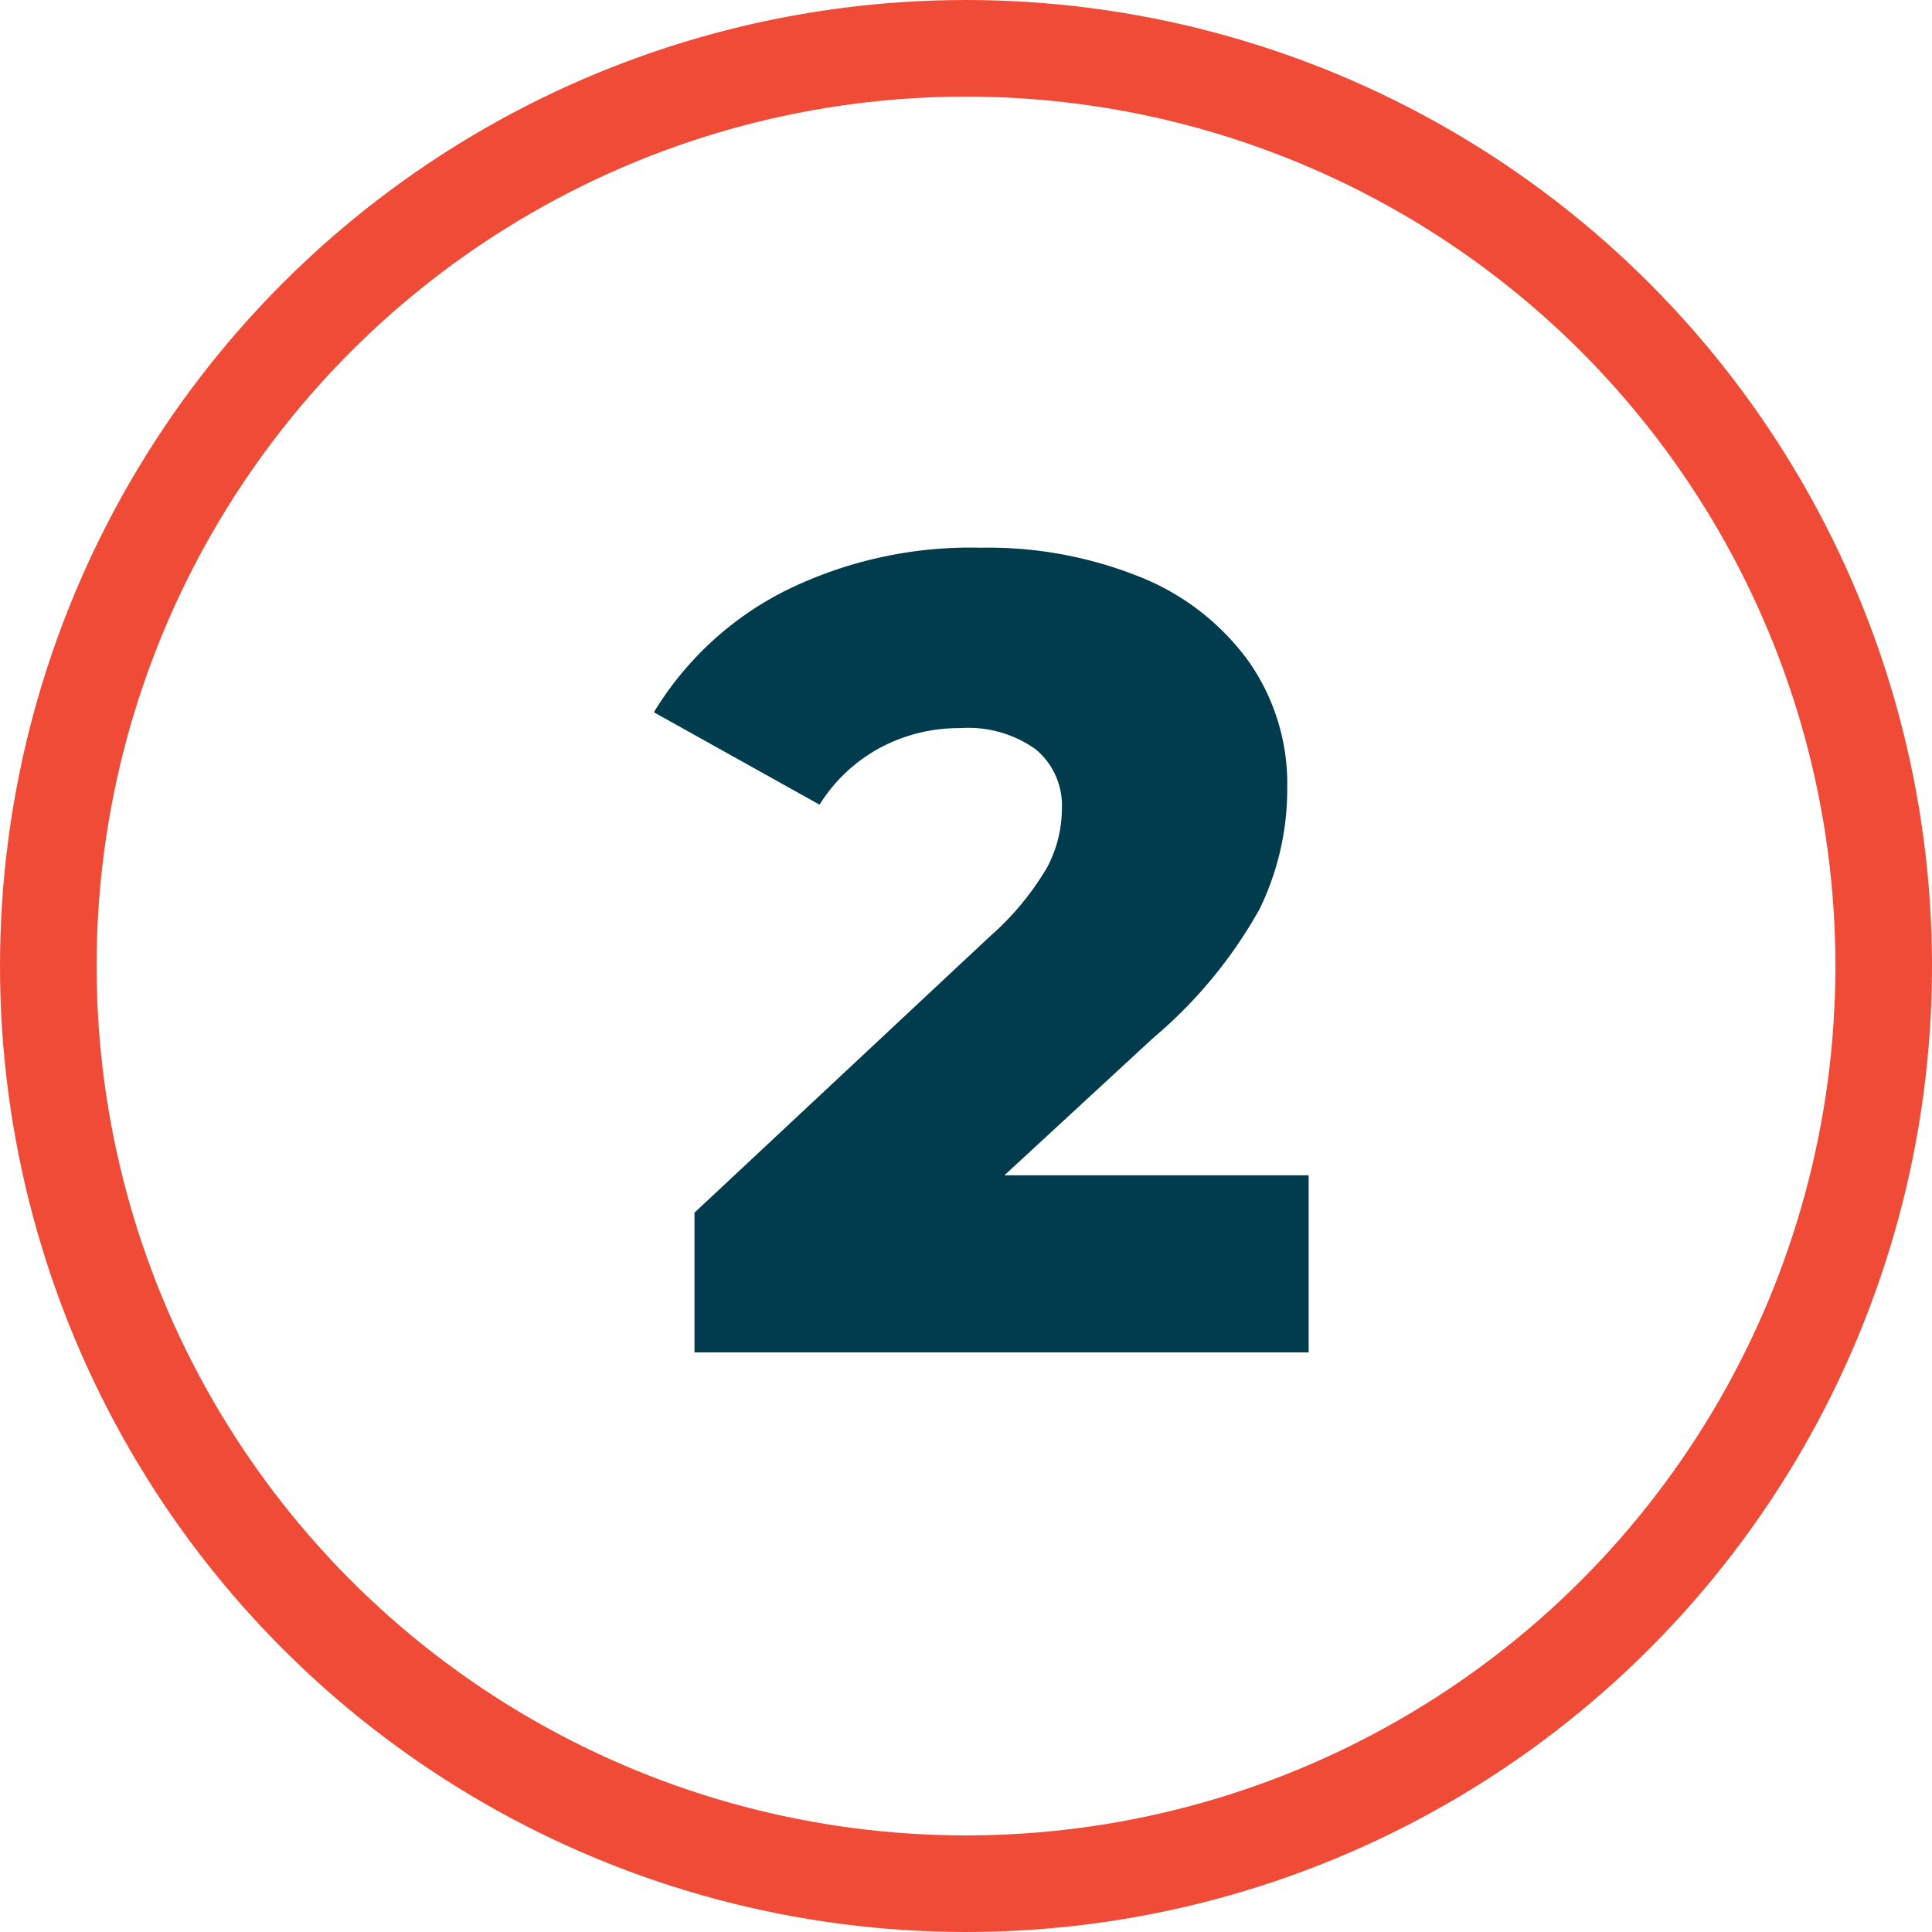 <svg xmlns="http://www.w3.org/2000/svg" width="60" height="60" viewBox="0 0 60 60"><g fill="none" stroke="#ef4b37" stroke-width="3"><circle cx="30" cy="30" r="30" stroke="none"/><circle cx="30" cy="30" r="28.5"/></g><path d="M40.642 36.5V42H21.568v-4.34l9.17-8.575a8.763 8.763 0 001.785-2.153 3.933 3.933 0 00.455-1.8 2.273 2.273 0 00-.805-1.855 3.6 3.6 0 00-2.345-.665 5.194 5.194 0 00-2.5.613 5.025 5.025 0 00-1.876 1.765l-5.145-2.87a10.068 10.068 0 014.025-3.745 12.964 12.964 0 016.126-1.365 12.626 12.626 0 014.952.91 7.671 7.671 0 013.36 2.608 6.619 6.619 0 011.207 3.938 8.509 8.509 0 01-.858 3.762 14.42 14.42 0 01-3.306 4.007l-4.62 4.265z" fill="#003c4e"/></svg>